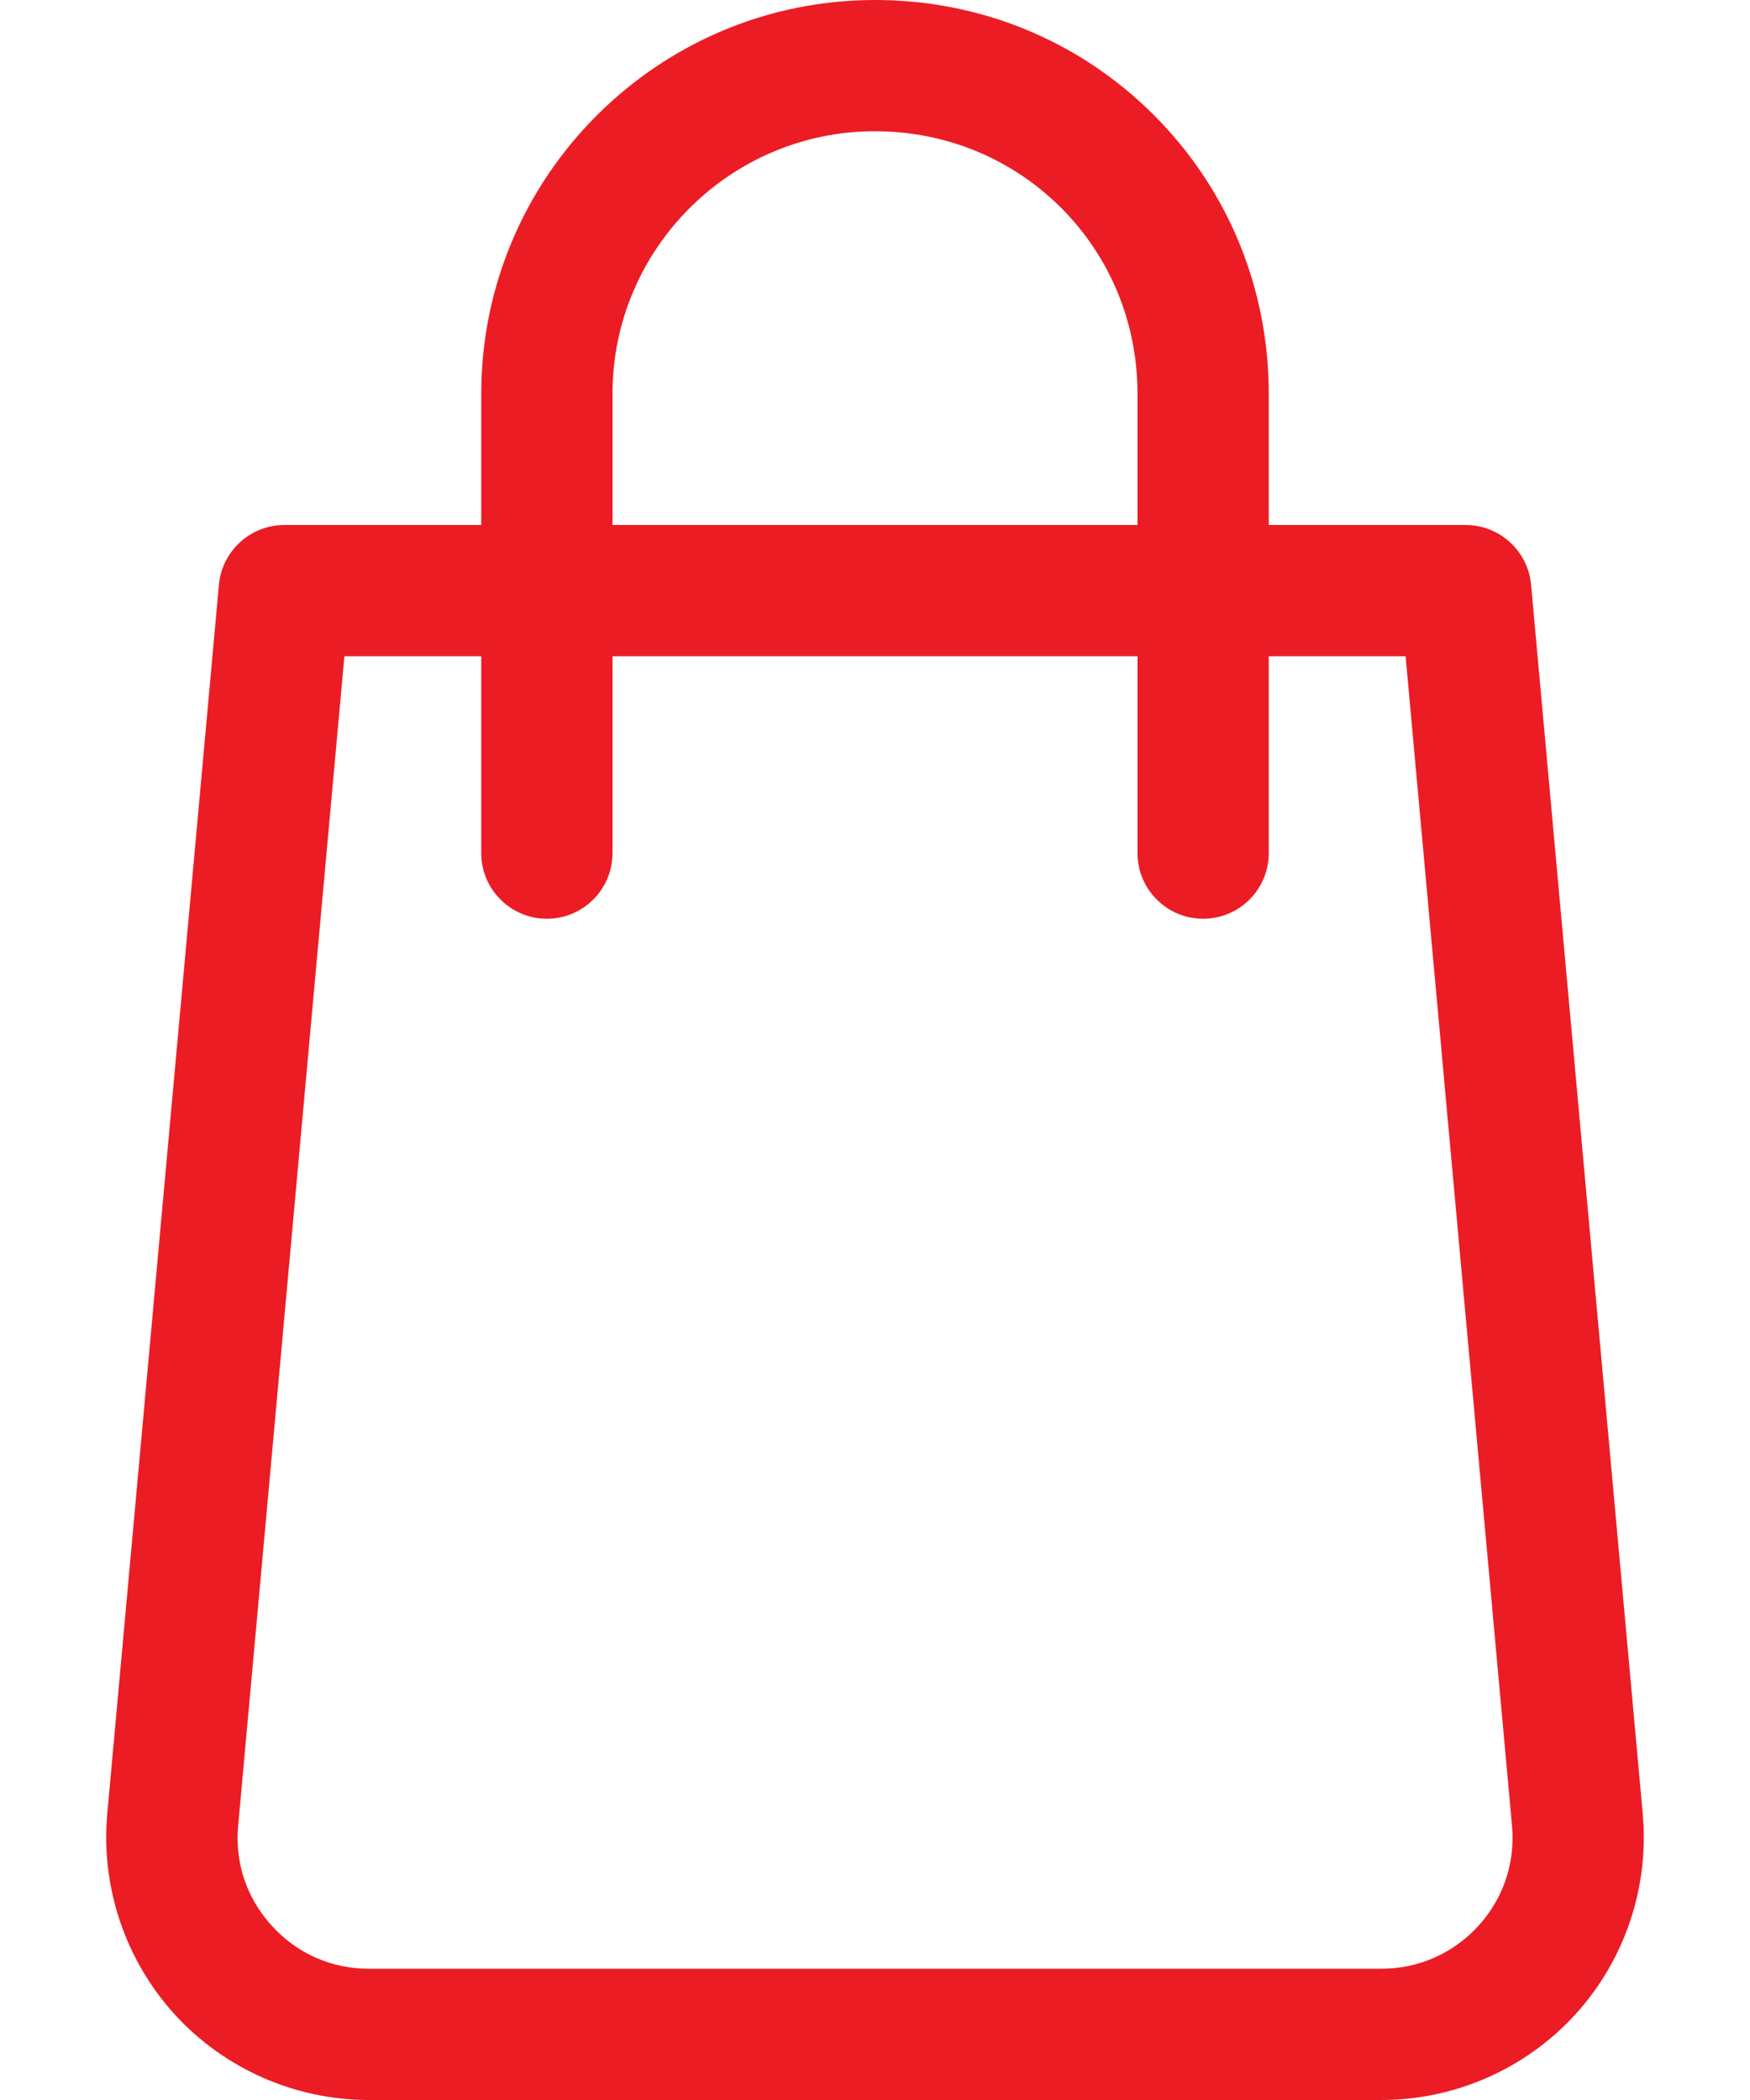<svg width="10" height="12" viewBox="0 0 10 12" fill="none" xmlns="http://www.w3.org/2000/svg">
    <path d="M9.387 10.364L8.749 3.341C8.731 3.148 8.569 3 8.375 3H7.25V2.25C7.25 1.647 7.017 1.081 6.593 0.657C6.169 0.233 5.603 0 5 0C3.759 0 2.75 1.01 2.75 2.25V3H1.625C1.431 3 1.269 3.148 1.251 3.341L0.613 10.364C0.575 10.783 0.716 11.201 0.999 11.512C1.283 11.822 1.686 12 2.107 12H7.893C8.314 12 8.718 11.822 9.001 11.512C9.285 11.201 9.425 10.783 9.387 10.364ZM3.5 2.25C3.5 1.423 4.173 0.75 5 0.75C5.403 0.75 5.78 0.905 6.063 1.187C6.345 1.469 6.5 1.847 6.5 2.25V3H3.5V2.25ZM8.447 11.006C8.303 11.163 8.106 11.25 7.893 11.25H2.107C1.894 11.25 1.697 11.163 1.554 11.005C1.41 10.848 1.341 10.645 1.361 10.432L1.968 3.75H2.75V4.875C2.75 5.082 2.918 5.25 3.125 5.25C3.332 5.25 3.5 5.082 3.5 4.875V3.75H6.5V4.875C6.5 5.082 6.668 5.25 6.875 5.25C7.082 5.25 7.25 5.082 7.25 4.875V3.75H8.032L8.64 10.432C8.659 10.645 8.591 10.849 8.447 11.006Z" fill="#EC1C24"/>
</svg>
